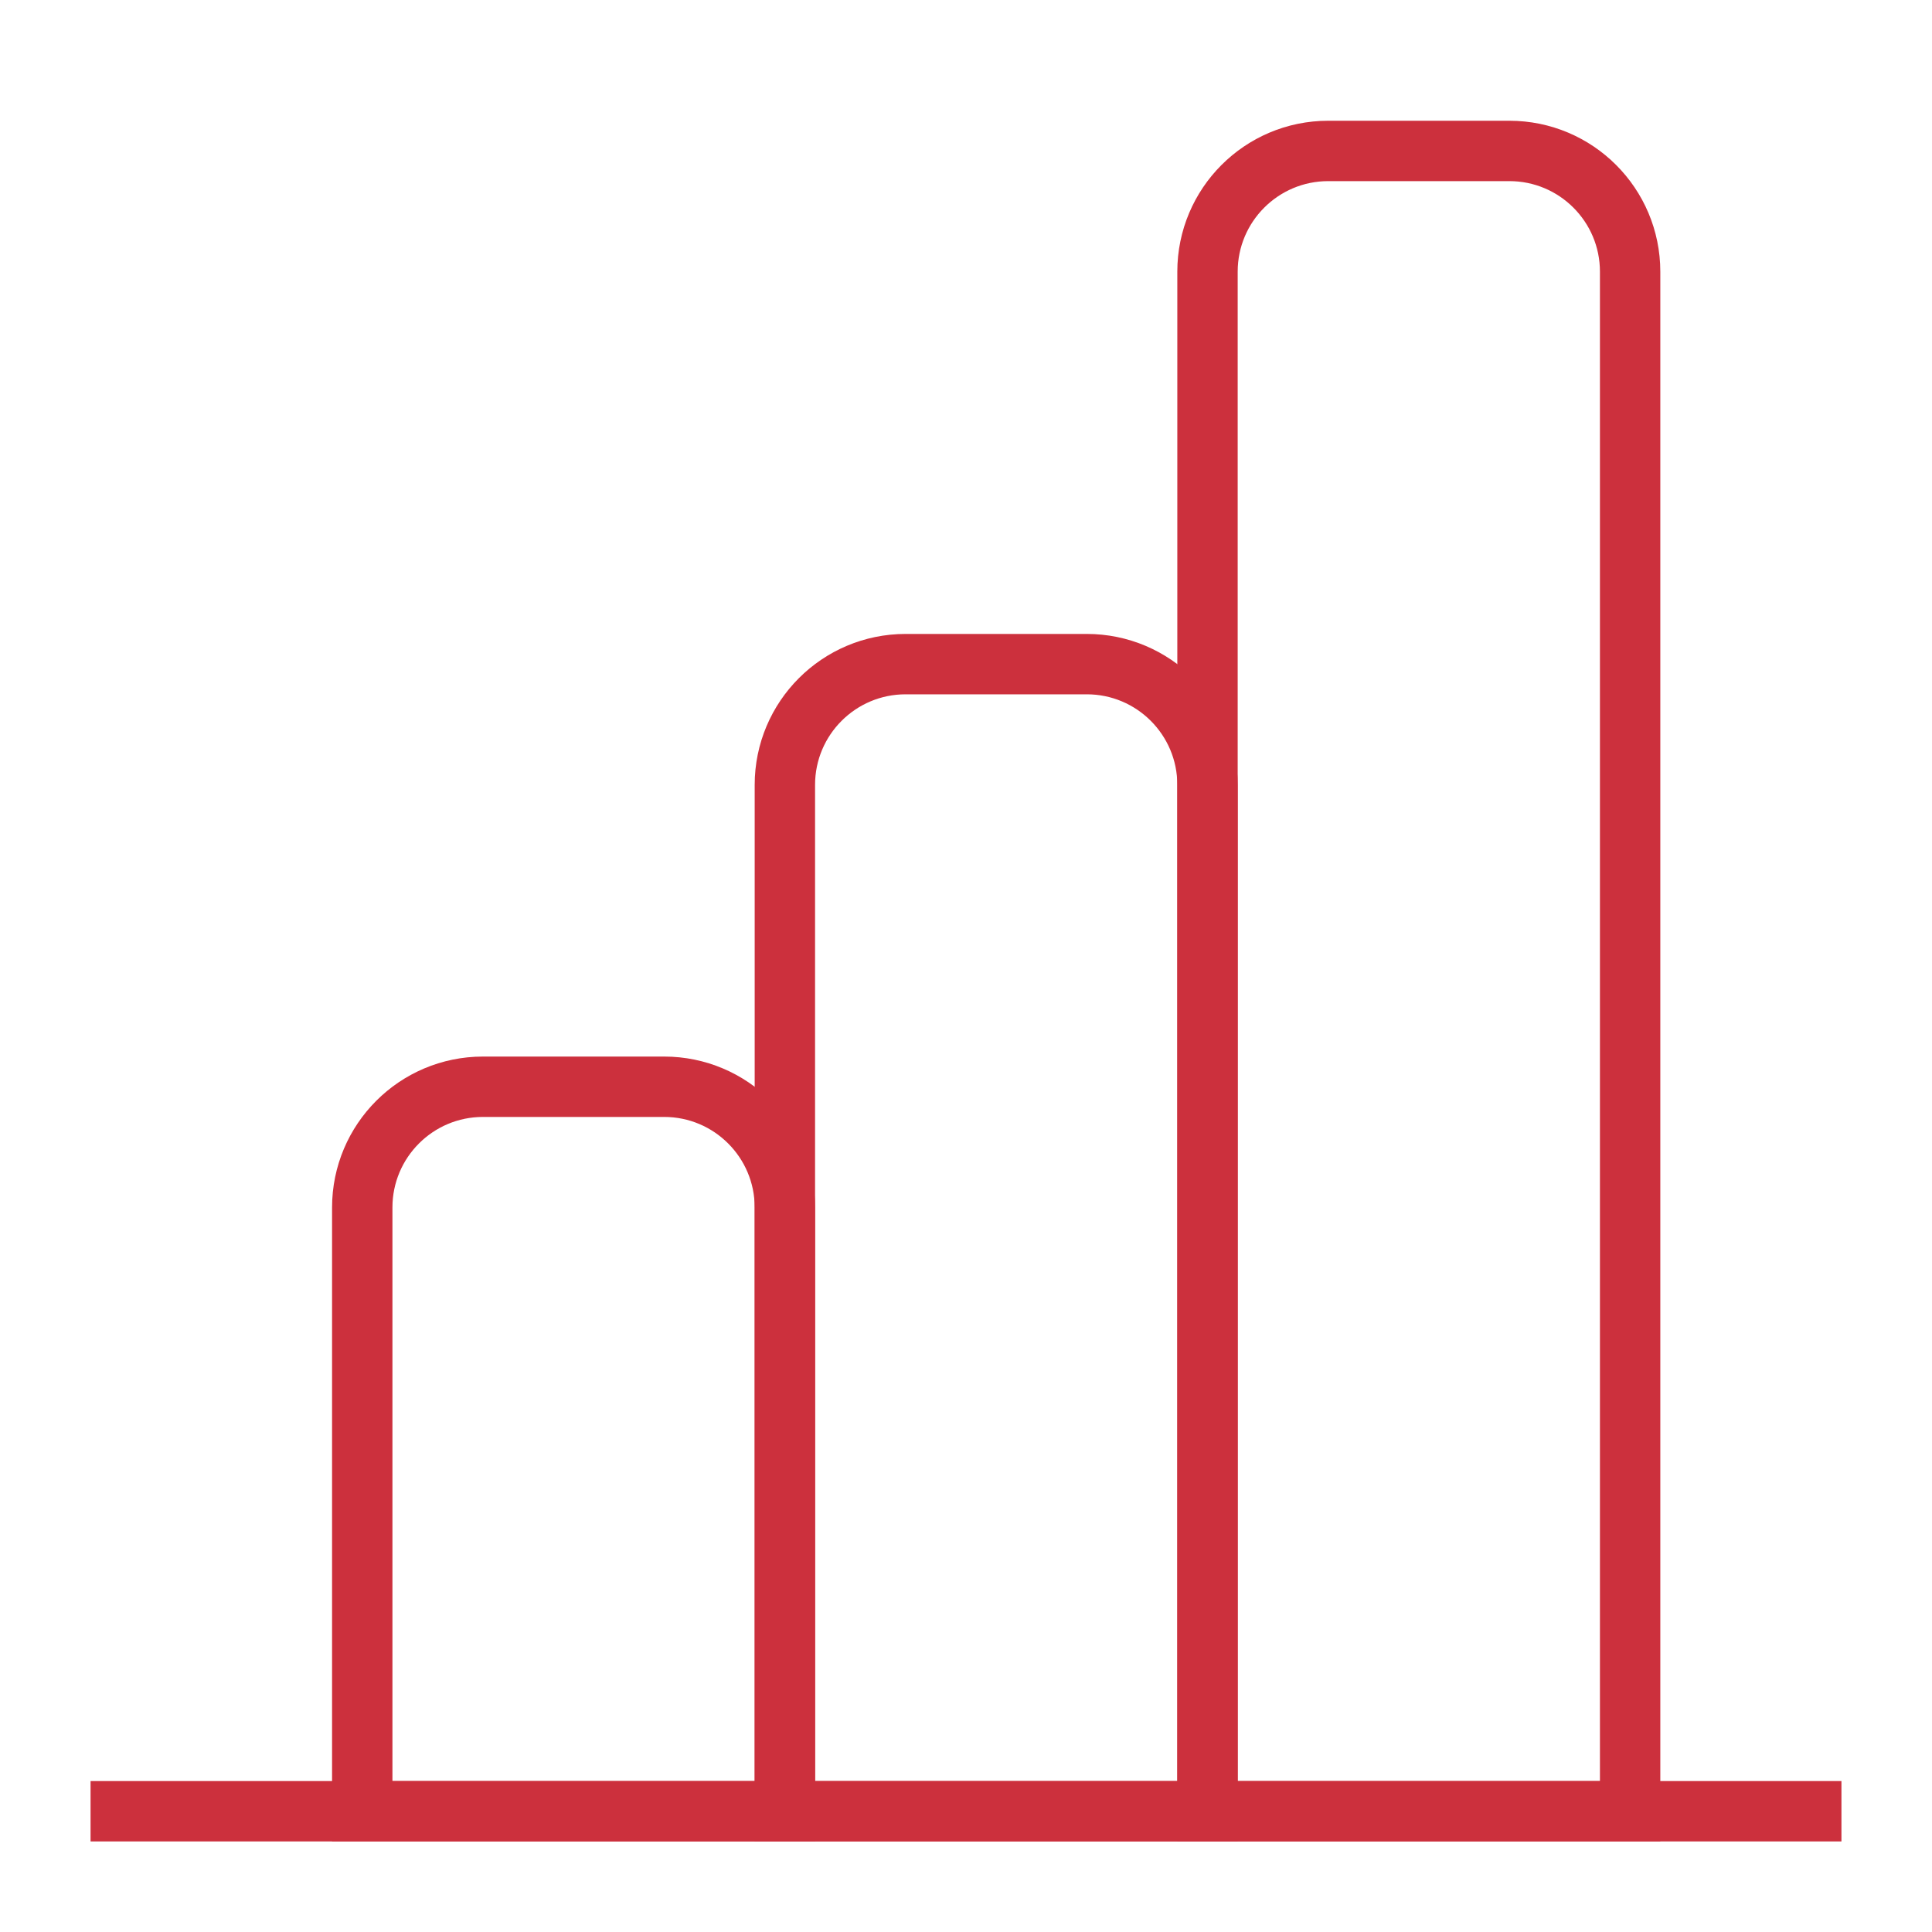 <?xml version="1.0" encoding="UTF-8"?> <svg xmlns="http://www.w3.org/2000/svg" width="64" height="64" viewBox="0 0 64 64" fill="none"><path d="M61 60H3" stroke="#CC303D" stroke-width="2"></path><path d="M40 9C40 6.791 41.791 5 44 5H50C52.209 5 54 6.791 54 9V60H40V9Z" stroke="#CC303D" stroke-width="2"></path><path d="M26 26C26 23.791 27.791 22 30 22H36C38.209 22 40 23.791 40 26V60H26V26Z" stroke="#CC303D" stroke-width="2"></path><path d="M12 40C12 37.791 13.791 36 16 36H22C24.209 36 26 37.791 26 40V60H12V40Z" stroke="#CC303D" stroke-width="2"></path></svg> 